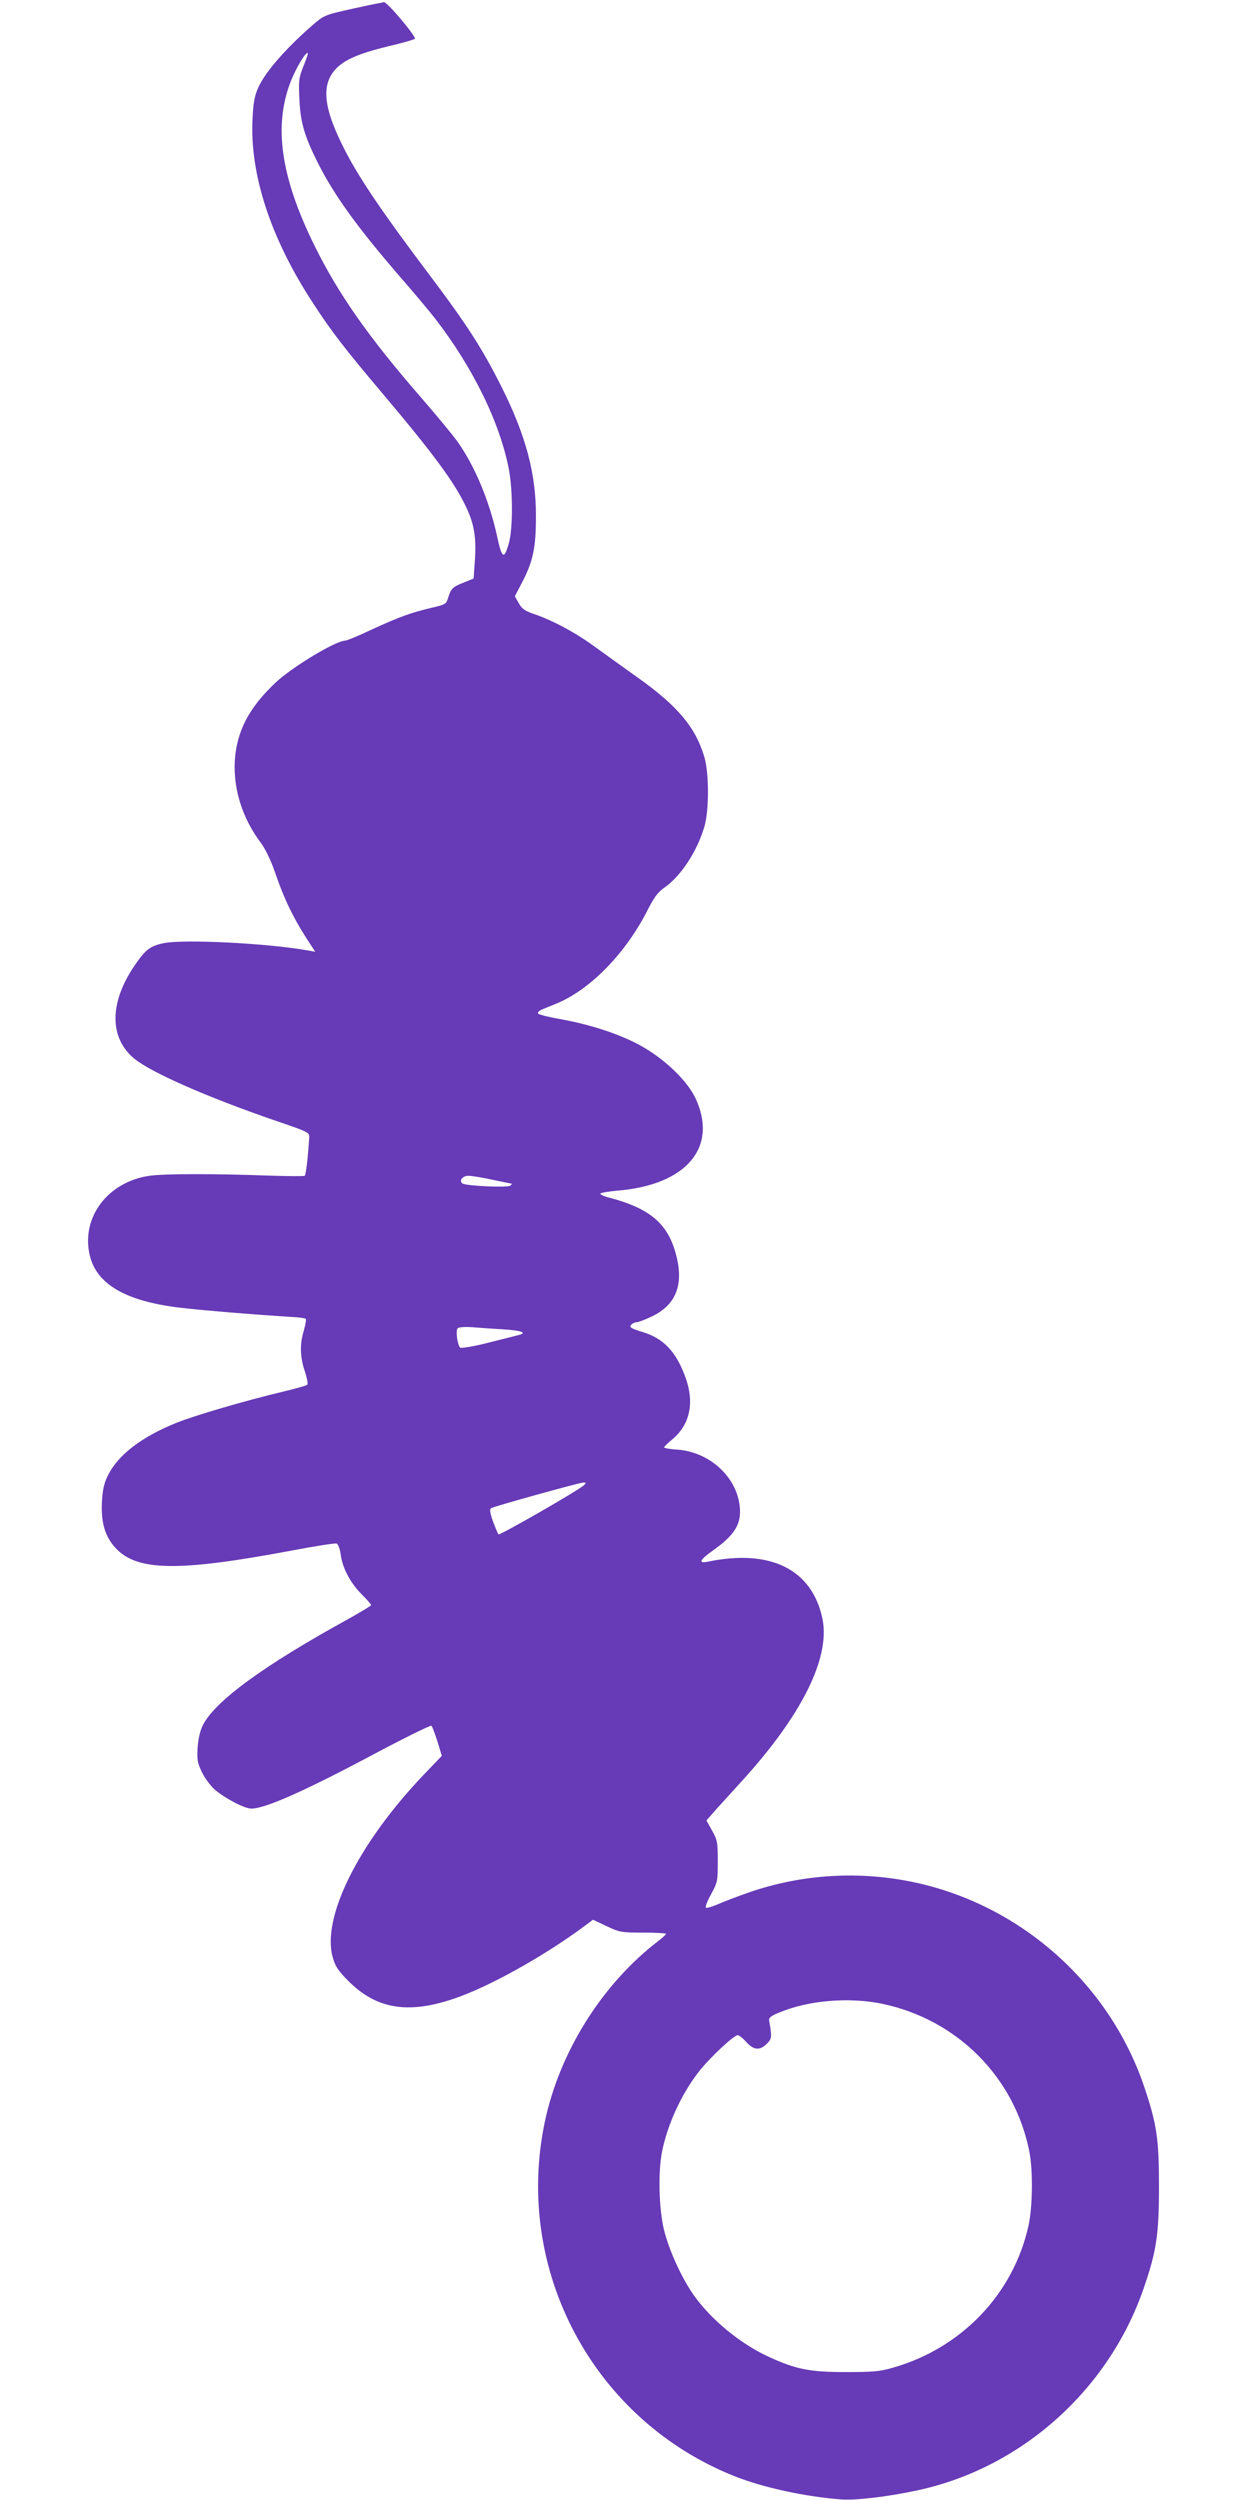 <?xml version="1.0" standalone="no"?>
<!DOCTYPE svg PUBLIC "-//W3C//DTD SVG 20010904//EN"
 "http://www.w3.org/TR/2001/REC-SVG-20010904/DTD/svg10.dtd">
<svg version="1.0" xmlns="http://www.w3.org/2000/svg"
 width="640pt" height="1280pt" viewBox="0 0 640 1280"
 preserveAspectRatio="xMidYMid meet">
<g transform="translate(0,1280) scale(0.1,-0.1)"
fill="#673ab7" stroke="none">
<path d="M1808 12756 c-141 -31 -148 -34 -200 -78 -139 -120 -248 -243 -285
-325 -19 -41 -26 -76 -30 -160 -15 -285 93 -614 309 -944 94 -145 166 -238
351 -457 265 -314 373 -460 433 -587 42 -87 54 -160 45 -279 l-6 -88 -54 -22
c-55 -22 -62 -29 -78 -81 -8 -27 -15 -31 -80 -46 -110 -26 -167 -47 -305 -110
-69 -33 -132 -59 -140 -59 -48 0 -269 -133 -355 -213 -139 -130 -203 -254
-211 -407 -7 -145 41 -293 134 -416 20 -26 50 -87 69 -142 54 -157 100 -250
190 -386 l19 -29 -39 7 c-209 37 -635 58 -737 37 -71 -15 -95 -34 -154 -122
-125 -188 -123 -364 3 -469 87 -71 370 -196 718 -316 179 -61 180 -62 178 -90
-7 -110 -17 -190 -23 -194 -5 -3 -88 -2 -186 1 -279 10 -532 10 -609 -1 -214
-31 -352 -215 -305 -409 35 -145 181 -231 450 -265 110 -14 408 -38 587 -49
35 -2 65 -6 68 -9 4 -3 -1 -30 -9 -59 -22 -71 -20 -138 5 -211 11 -33 17 -64
12 -68 -4 -4 -60 -20 -123 -35 -197 -47 -456 -123 -547 -160 -176 -71 -296
-162 -349 -266 -21 -42 -28 -72 -32 -135 -6 -108 15 -180 69 -239 110 -120
321 -123 902 -14 120 23 224 39 231 36 7 -3 16 -27 20 -54 9 -71 49 -146 106
-204 27 -27 50 -53 50 -57 0 -4 -57 -38 -127 -77 -423 -233 -671 -414 -734
-537 -14 -28 -24 -68 -27 -115 -4 -64 -1 -79 22 -127 15 -31 45 -71 67 -90 55
-46 151 -96 186 -96 71 0 274 90 641 286 151 80 277 142 281 138 5 -5 18 -42
31 -81 l22 -73 -92 -96 c-335 -351 -525 -733 -466 -937 13 -46 28 -68 81 -121
142 -142 303 -169 537 -90 178 59 466 220 674 375 l40 30 70 -33 c66 -31 74
-33 187 -33 64 0 117 -3 117 -6 0 -4 -17 -19 -37 -35 -288 -219 -509 -570
-584 -930 -159 -761 252 -1527 974 -1813 144 -57 358 -104 543 -118 74 -6 243
14 394 47 528 114 974 511 1154 1029 67 193 80 278 80 526 0 242 -11 318 -74
506 -176 526 -625 929 -1167 1049 -286 63 -583 46 -858 -49 -60 -21 -134 -49
-162 -62 -29 -12 -56 -20 -59 -16 -4 4 8 35 27 69 33 60 34 68 34 168 0 97 -2
109 -29 157 l-29 52 39 45 c22 24 83 92 137 151 312 341 459 637 418 837 -53
253 -266 359 -588 292 -51 -10 -40 10 32 61 109 78 143 135 132 226 -18 151
-156 275 -319 287 -37 2 -68 8 -68 11 0 4 20 23 44 43 88 74 112 185 67 312
-48 135 -113 204 -224 237 -56 17 -66 24 -56 35 6 8 19 14 28 14 9 0 43 13 77
29 133 63 171 176 117 346 -45 140 -139 213 -341 265 -23 6 -40 15 -38 19 3 4
43 11 88 15 353 29 516 222 399 473 -41 86 -146 190 -263 259 -104 62 -261
115 -418 144 -63 11 -118 24 -124 30 -6 6 3 15 25 24 19 8 51 21 71 29 173 72
356 261 467 484 31 60 50 86 85 110 83 59 164 182 202 309 25 82 25 276 0 359
-45 152 -138 262 -341 406 -66 47 -165 118 -220 158 -101 74 -218 136 -316
169 -43 15 -58 26 -73 54 l-20 35 36 69 c57 109 72 178 72 339 1 221 -52 417
-178 668 -100 198 -174 313 -375 580 -229 304 -347 478 -420 618 -116 223
-130 345 -49 429 46 46 118 77 266 113 70 16 131 34 136 38 10 9 -141 189
-158 188 -6 -1 -77 -15 -158 -33z m-255 -296 c-23 -59 -25 -73 -20 -169 5
-119 27 -191 95 -326 83 -165 205 -334 427 -590 67 -77 144 -169 172 -205 195
-252 334 -537 379 -776 20 -109 20 -299 0 -373 -25 -89 -36 -83 -61 34 -39
179 -114 359 -202 483 -25 35 -110 138 -190 230 -266 306 -423 530 -544 777
-173 351 -210 615 -118 844 28 69 76 148 85 139 2 -2 -8 -33 -23 -68z m967
-5700 c51 -11 96 -20 99 -20 3 0 0 -5 -5 -10 -12 -12 -224 -2 -245 10 -21 13
-2 40 29 40 16 0 71 -9 122 -20z m52 -766 c100 -6 131 -18 81 -30 -15 -4 -86
-22 -158 -40 -71 -18 -134 -28 -139 -24 -14 14 -24 88 -13 99 6 6 37 8 71 6
34 -3 105 -8 158 -11z m418 -798 c-28 -27 -431 -258 -438 -252 -3 4 -16 34
-28 67 -15 42 -18 61 -10 67 14 9 445 129 471 131 17 1 17 -1 5 -13z m1525
-2655 c386 -80 682 -378 756 -761 18 -96 16 -280 -5 -375 -77 -349 -341 -626
-692 -727 -68 -20 -102 -23 -244 -23 -184 0 -255 14 -396 79 -145 67 -291 188
-380 312 -63 88 -130 235 -155 340 -25 104 -30 290 -10 394 27 139 98 295 186
409 52 69 182 191 202 191 7 0 27 -16 44 -35 37 -42 70 -45 105 -9 26 25 27
34 12 119 -2 15 9 24 57 43 149 61 354 77 520 43z"/>
</g>
</svg>
